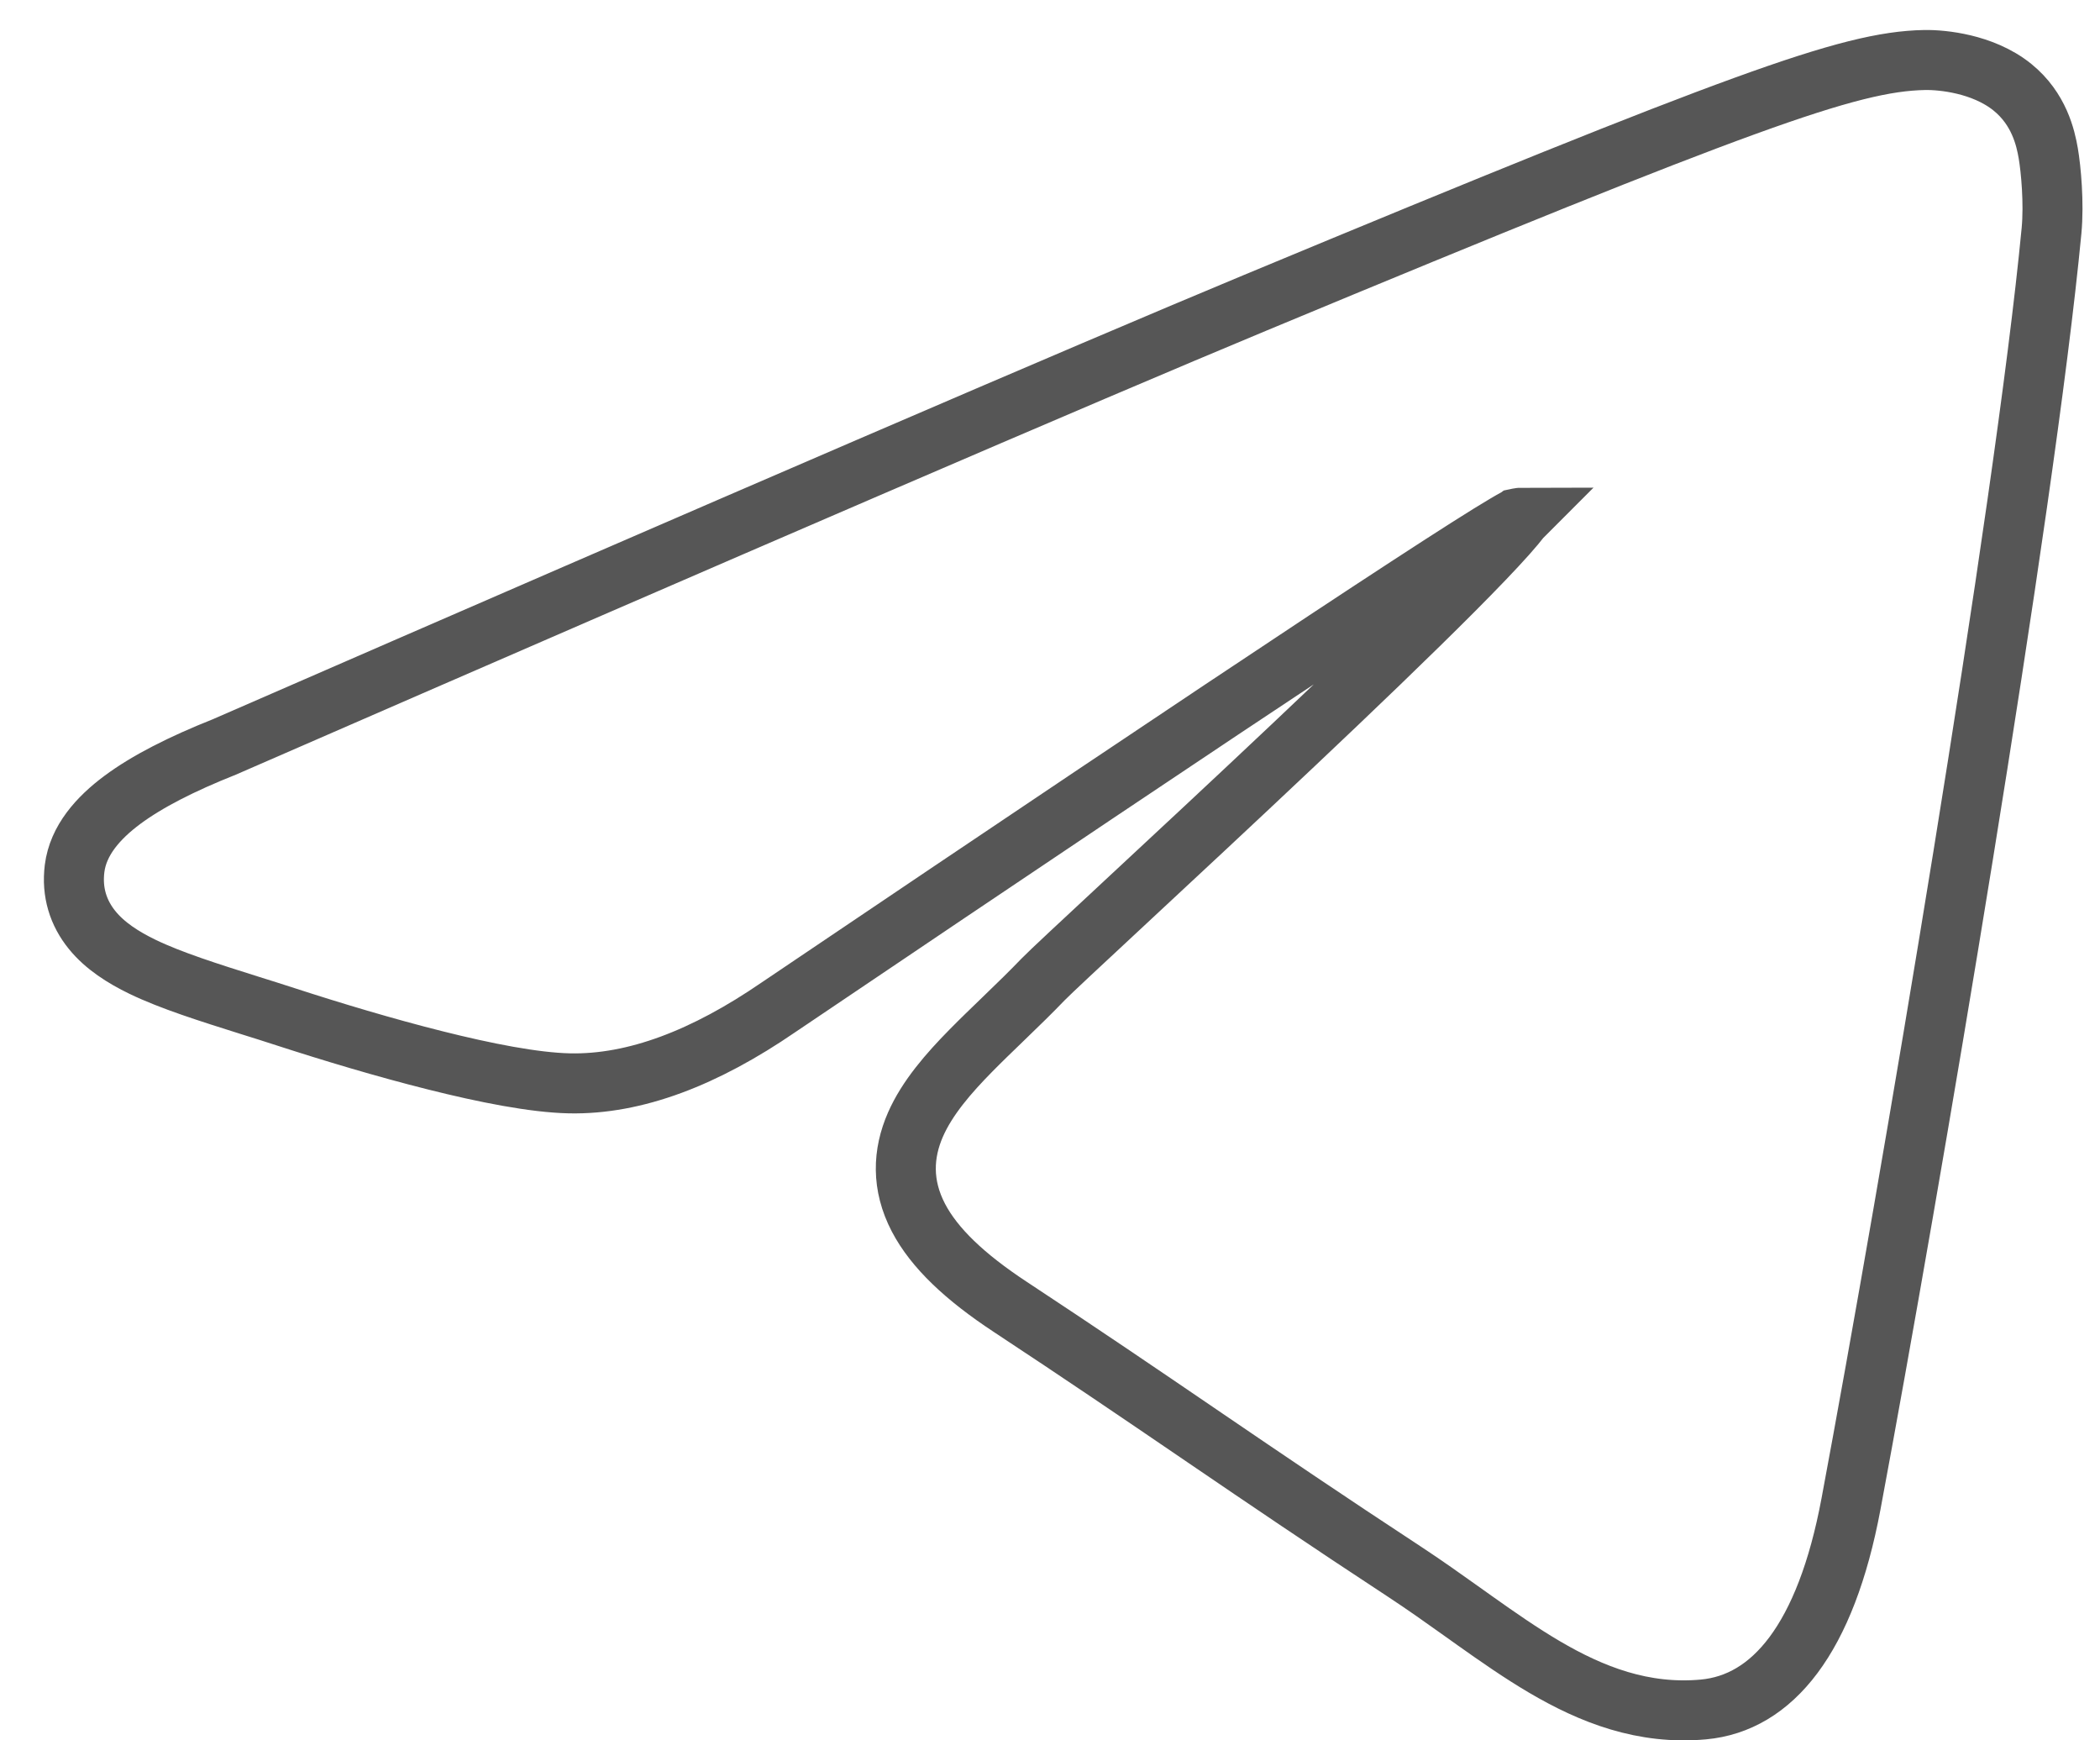 <?xml version="1.0" encoding="UTF-8"?> <svg xmlns="http://www.w3.org/2000/svg" width="35" height="29" viewBox="0 0 35 29" fill="none"><path d="M20.909 5.05C18.042 6.243 12.316 8.709 3.738 12.447C3.026 12.73 2.452 13.022 2.039 13.329C1.637 13.628 1.302 14.003 1.243 14.473C1.194 14.867 1.304 15.213 1.536 15.498C1.751 15.763 2.056 15.955 2.373 16.109C2.851 16.34 3.487 16.54 4.156 16.751C4.358 16.814 4.562 16.878 4.767 16.945C5.525 17.191 6.418 17.46 7.258 17.67C8.086 17.878 8.901 18.039 9.488 18.052C10.586 18.076 11.752 17.624 12.973 16.786C16.982 14.08 20.02 12.044 22.087 10.677C23.121 9.994 23.911 9.479 24.457 9.132C24.73 8.958 24.94 8.829 25.087 8.742C25.161 8.698 25.215 8.667 25.251 8.648C25.255 8.646 25.259 8.644 25.262 8.642C25.29 8.636 25.314 8.631 25.339 8.628C25.343 8.627 25.347 8.626 25.351 8.626C25.35 8.627 25.349 8.629 25.348 8.63C25.296 8.698 25.218 8.792 25.112 8.911C24.9 9.149 24.6 9.461 24.235 9.828C23.507 10.559 22.543 11.484 21.566 12.406C20.567 13.35 19.546 14.299 18.761 15.029C18.024 15.714 17.494 16.207 17.384 16.321C17.184 16.529 16.98 16.728 16.775 16.925C16.752 16.948 16.729 16.97 16.706 16.992C16.527 17.165 16.348 17.337 16.181 17.507C15.813 17.881 15.455 18.29 15.258 18.739C15.046 19.222 15.024 19.747 15.307 20.29C15.572 20.797 16.082 21.279 16.835 21.775C18.034 22.565 18.994 23.218 19.954 23.872L20.086 23.962C21.091 24.646 22.108 25.337 23.407 26.189C23.743 26.41 24.063 26.637 24.384 26.866C24.449 26.912 24.514 26.959 24.579 27.005C24.961 27.276 25.347 27.545 25.74 27.776C26.529 28.24 27.389 28.577 28.392 28.485C29.537 28.379 30.428 27.314 30.85 25.06C31.825 19.847 33.746 8.528 34.192 3.846C34.236 3.382 34.182 2.813 34.138 2.556C34.093 2.295 33.985 1.814 33.541 1.454C33.285 1.247 32.981 1.136 32.731 1.076C32.476 1.015 32.237 0.997 32.076 1C31.433 1.012 30.663 1.191 29.074 1.768C27.476 2.348 24.996 3.35 20.909 5.05ZM25.283 8.632C25.283 8.632 25.283 8.632 25.281 8.633C25.283 8.632 25.283 8.632 25.283 8.632Z" stroke="#565656"></path></svg> 
